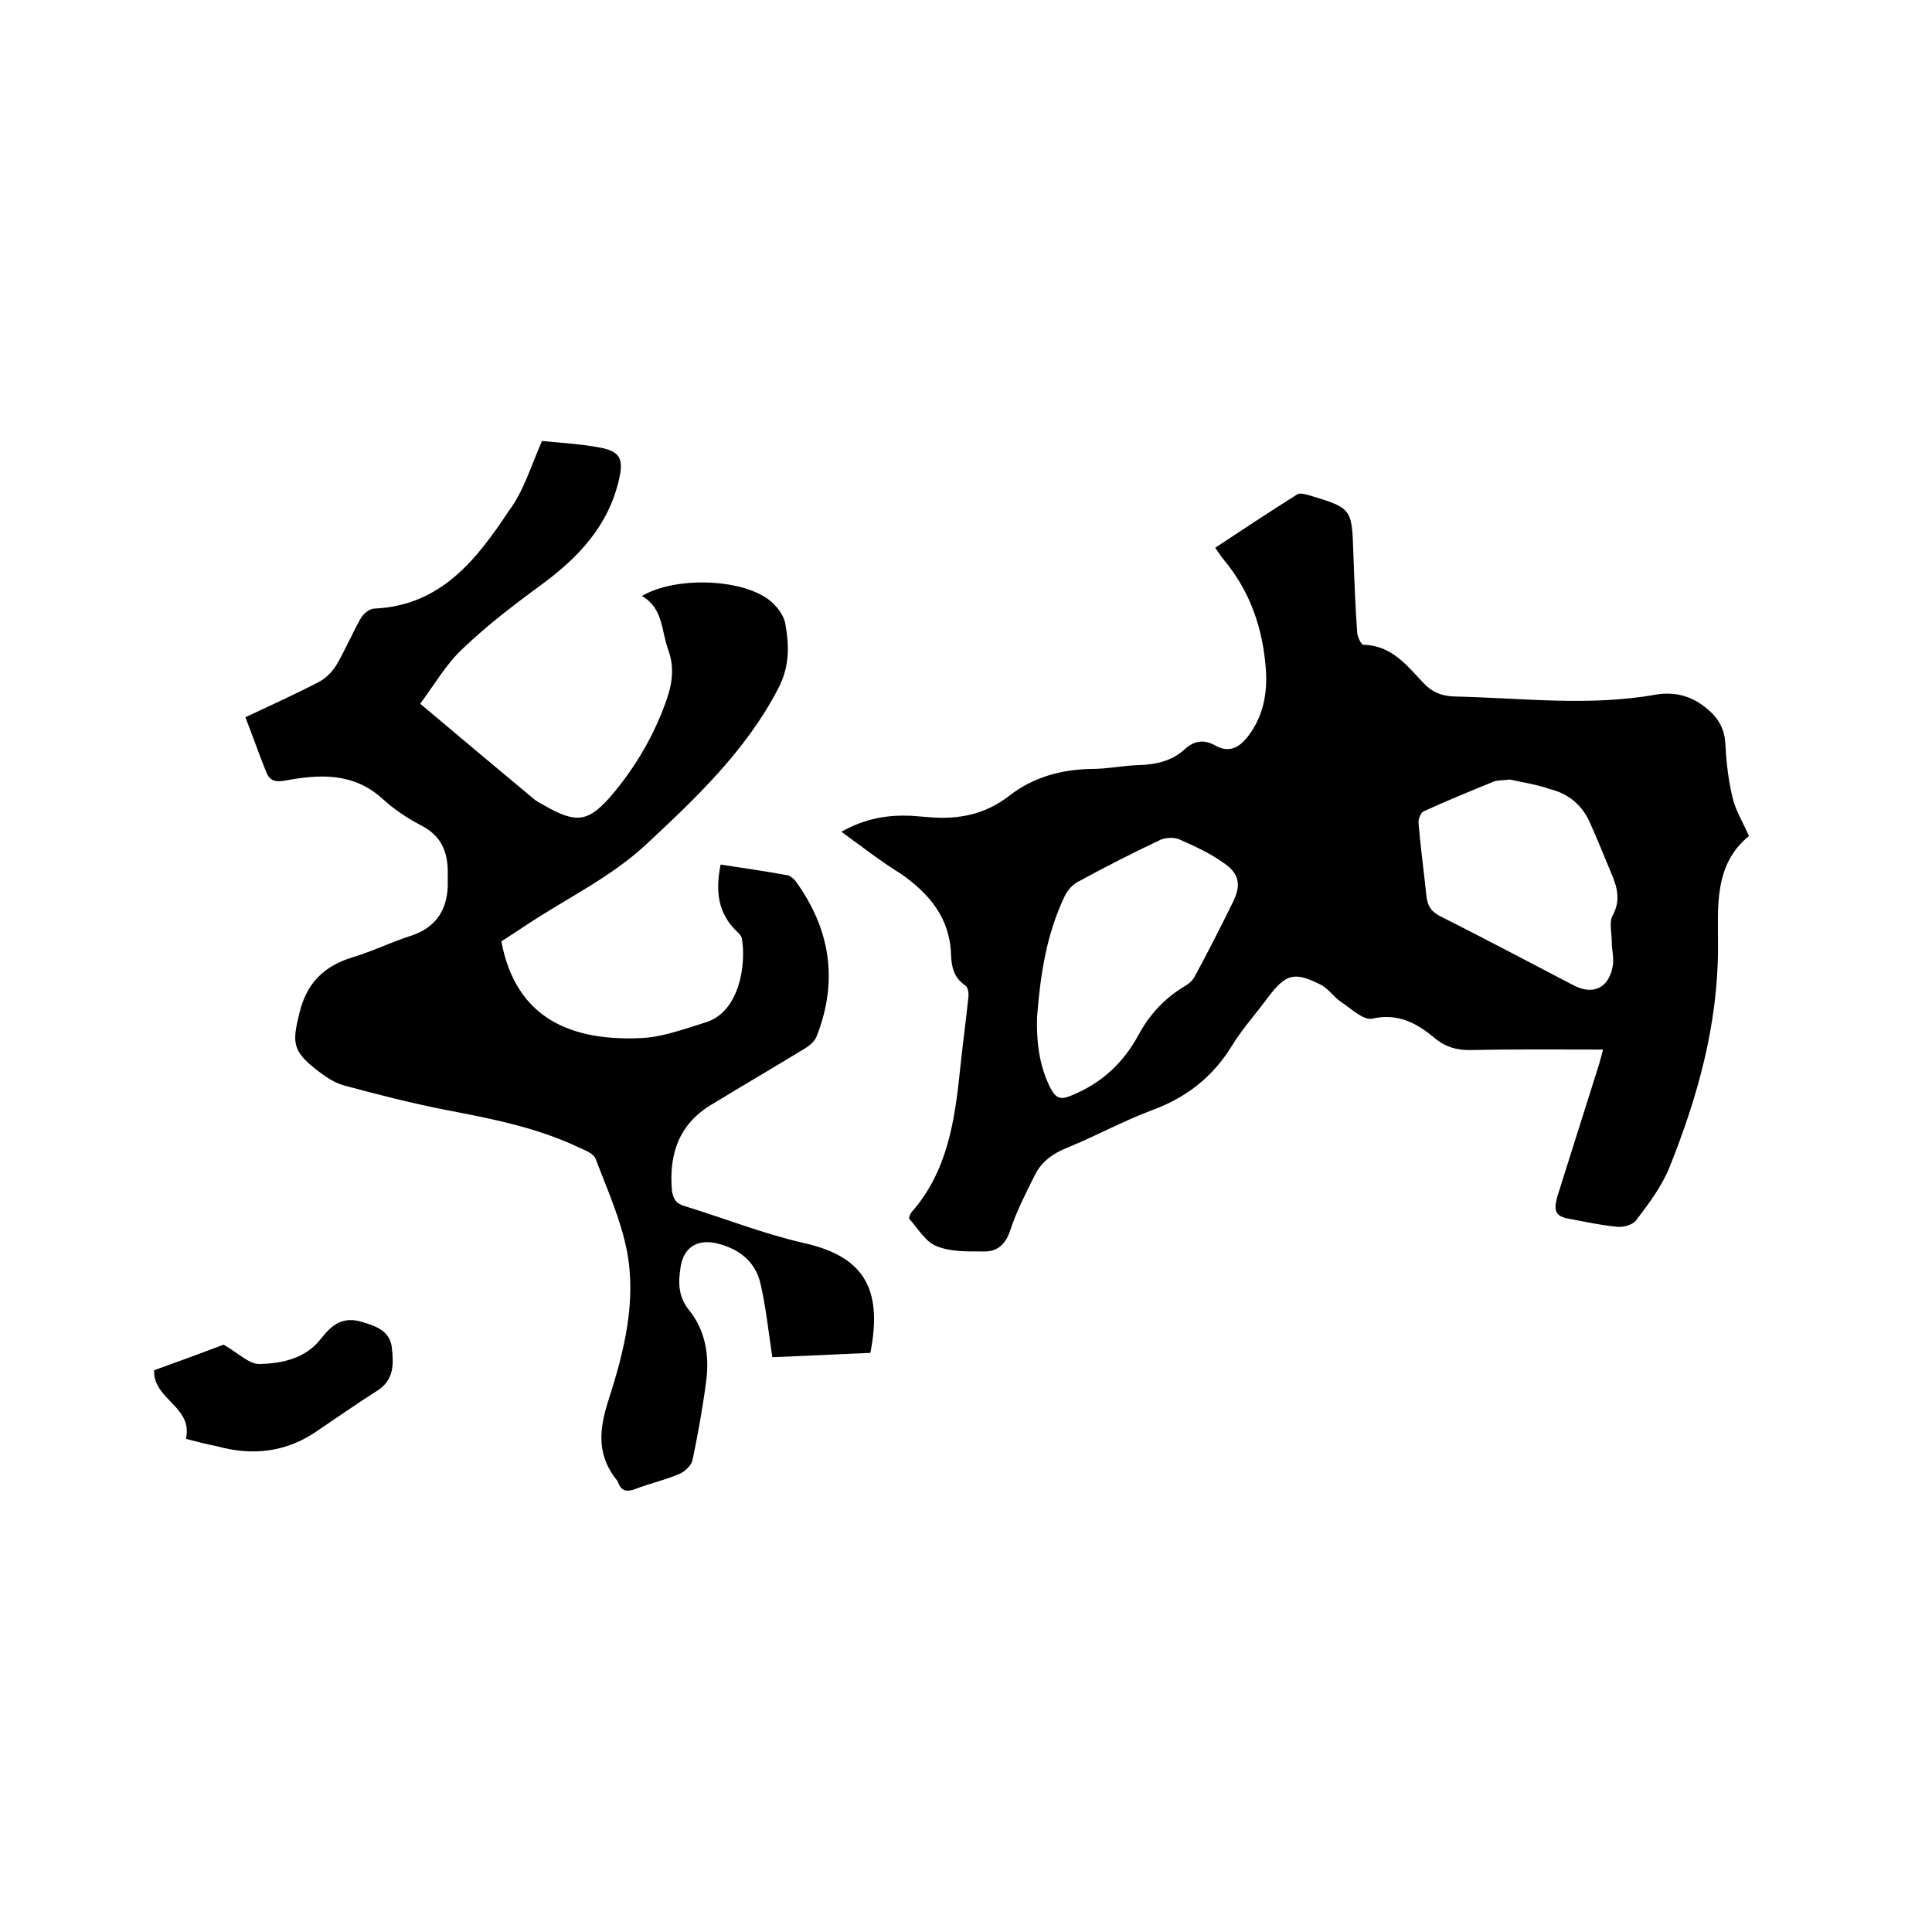 <svg enable-background="new 0 0 400 400" viewBox="0 0 400 400" xmlns="http://www.w3.org/2000/svg"><path d="m174.2 172.2c5.2-2.9 9.8-3.5 14.5-3.3 1.3.1 2.5.2 3.8.3 6 .5 11.5-.6 16.4-4.4 5-3.9 10.8-5.5 17.1-5.6 3.3 0 6.5-.7 9.8-.8 3.5-.1 6.7-.8 9.4-3.2 1.9-1.8 4-2.2 6.3-.9 3 1.7 5.1.5 7-2 3-4 3.9-8.6 3.6-13.5-.6-8.6-3.2-16.3-8.8-23-.5-.6-1-1.4-1.7-2.4 5.6-3.7 11.2-7.4 16.9-11 .6-.4 1.6-.1 2.4.1 9 2.7 9 2.7 9.3 12.1.2 5.5.4 11 .8 16.5.1.8.8 2.4 1.3 2.4 5.8.1 9 4.3 12.4 7.9 1.8 1.9 3.7 2.7 6.4 2.8 13.9.3 27.9 2.1 41.8-.4 3.7-.6 7.1.2 10.1 2.6 2.5 1.9 4 4.2 4.2 7.4.2 3.8.6 7.6 1.5 11.3.6 2.7 2.2 5.2 3.4 8-7.3 5.9-6.4 14.7-6.4 22.9 0 16.1-4.2 31.1-10.1 45.8-1.6 3.9-4.3 7.5-6.9 10.9-.7.9-2.5 1.4-3.8 1.3-3.3-.3-6.5-1-9.7-1.6-3.1-.5-3.7-1.5-2.7-4.9 2.8-8.8 5.5-17.5 8.3-26.3.4-1.2.7-2.4 1.1-3.9-9.2 0-18.1-.1-27 .1-3 .1-5.5-.5-7.9-2.5-3.7-3.1-7.6-5.2-12.9-4-1.8.4-4.4-2.1-6.5-3.5-1.5-1-2.6-2.8-4.3-3.6-5.4-2.7-7.1-2.1-10.7 2.6-2.5 3.4-5.4 6.6-7.6 10.2-4 6.5-9.5 10.7-16.6 13.3-5.9 2.2-11.5 5.3-17.4 7.7-3 1.2-5.4 2.9-6.8 5.8-1.9 3.8-3.8 7.5-5.1 11.5-1 2.9-2.8 4.3-5.5 4.2-3.3 0-6.8.1-9.7-1.1-2.3-.9-3.8-3.6-5.6-5.6-.2-.2.1-1 .4-1.4 7.5-8.5 9-19.1 10.1-29.8.5-4.9 1.2-9.9 1.7-14.8.1-.8-.1-2.1-.7-2.4-2.3-1.6-2.8-3.8-2.9-6.3-.2-7.6-4.5-12.7-10.4-16.8-4.2-2.6-7.9-5.5-12.3-8.7zm40.5 38.5c-.1 4.5.3 9.7 2.8 14.6 1 1.9 1.9 2.5 4.1 1.6 6.3-2.5 10.9-6.7 14.1-12.6 2.3-4.3 5.5-7.7 9.7-10.2.9-.5 1.7-1.3 2.1-2.2 2.7-5 5.3-10.1 7.8-15.2 1.7-3.5 1.3-5.8-1.9-8-2.8-2-6-3.5-9.2-4.9-1.1-.5-2.9-.4-4 .1-5.7 2.7-11.4 5.6-16.9 8.6-1.2.6-2.3 1.8-2.9 3.1-3.7 7.8-5 16-5.7 25.1zm97.9-49.3c-1.6.2-2.5.1-3.3.4-4.9 2-9.8 4-14.6 6.2-.6.3-1.1 1.7-1 2.5.4 4.9 1.1 9.9 1.6 14.8.2 2.1.9 3.4 2.9 4.4 9.3 4.7 18.4 9.5 27.6 14.3 4 2.1 7.3.6 8.1-4 .3-1.6-.2-3.3-.2-5 0-1.9-.6-4.1.2-5.5 1.7-3.1.9-5.9-.3-8.7-1.4-3.4-2.8-6.8-4.3-10.2-1.6-3.8-4.4-6.2-8.3-7.2-2.9-1-6.1-1.5-8.4-2z"/><path d="m112.2 91.3c3.9.4 8.1.6 12.2 1.4 4 .8 4.7 2.4 3.8 6.4-2.2 9.8-8.5 16.4-16.3 22.1-5.6 4.1-11.2 8.4-16.2 13.2-3.4 3.2-5.8 7.4-8.7 11.3 8.1 6.8 15.8 13.3 23.5 19.7.6.5 1.2.8 1.9 1.2 7.1 4.1 9.5 3.7 14.7-2.5 4.7-5.7 8.3-11.9 10.8-18.9 1.3-3.6 1.8-7.1.4-10.8-1.4-3.9-1-8.5-5.4-11 6.7-4 20.2-3.7 26.2.7 1.6 1.2 3.2 3.2 3.5 5.1.8 4.4.9 8.7-1.4 13.2-6.7 13-17.2 22.9-27.5 32.5-7.2 6.7-16.4 11.1-24.7 16.6-1.8 1.2-3.5 2.3-5.2 3.4 3 16 14.5 20.8 29.4 20 4.3-.3 8.6-1.9 12.8-3.2 7.2-2.1 8.5-12.2 7.6-17.4-.1-.5-.6-1.1-1.1-1.5-3.9-3.8-4.4-8.4-3.3-13.8 4.7.7 9.3 1.4 13.8 2.2.6.1 1.3.7 1.7 1.2 7.2 9.9 8.9 20.6 4.4 32.1-.4 1.1-1.5 2-2.5 2.6-6.4 3.9-12.9 7.7-19.3 11.6-6.7 4-8.8 10.2-8.2 17.6.2 1.9.9 2.9 2.6 3.4 8.2 2.5 16.2 5.7 24.5 7.6 12.3 2.7 16.7 9.1 14 22.8-6.8.3-13.7.6-20.3.9-.8-5.3-1.3-10.2-2.4-15-1-4.8-4.5-7.5-9.2-8.6-4-.9-6.8.9-7.4 5-.5 3.1-.5 6.1 1.8 8.9 3.4 4.2 4.2 9.5 3.5 14.7-.7 5.4-1.7 10.9-2.8 16.2-.2 1.1-1.5 2.4-2.6 2.9-3 1.3-6.2 2-9.3 3.2-1.7.6-2.8.5-3.5-1.3 0-.1-.1-.2-.1-.3-4.3-5.2-4-10.4-1.9-16.9 3.2-9.9 5.8-20.3 3.8-30.8-1.3-6.6-4.1-12.8-6.5-19.1-.4-1.1-2.3-1.8-3.6-2.4-8.7-4.1-18-5.9-27.4-7.7-7.1-1.4-14.2-3.2-21.2-5.1-2.1-.6-4-2-5.7-3.3-4.9-3.9-4.9-5.6-3.4-11.7 1.5-6.2 5.1-9.7 11-11.5 4-1.2 7.9-3.1 11.9-4.4 5.1-1.6 7.6-5.1 7.8-10.3 0-.8 0-1.7 0-2.5.1-4.4-1.2-7.9-5.5-10.1-2.9-1.5-5.7-3.4-8.1-5.6-6-5.4-13-5-20-3.7-2.2.4-3.3 0-4-1.8-1.5-3.7-2.8-7.5-4.3-11.3 5.3-2.5 10.4-4.8 15.2-7.3 1.5-.8 2.8-2.1 3.7-3.6 1.8-3.1 3.2-6.4 5-9.6.5-.9 1.8-2 2.8-2 13.8-.6 21.2-10.2 27.9-20.3 3-4 4.5-9.1 6.8-14.4z"/><path d="m38.5 297.9c1.5-6.7-6.8-8.1-6.6-14.2 5-1.8 10.2-3.7 14.4-5.3 3 1.7 5.3 4.1 7.5 4 4.7-.1 9.6-1.2 12.7-5.3 2.3-2.9 4.5-4.6 8.5-3.4 2.9.9 5.6 1.8 6.1 5.1.4 3.5.6 6.9-3.1 9.2-4.1 2.6-8.1 5.4-12.1 8.1-6.5 4.6-13.6 5.4-21.1 3.3-2.1-.4-4-.9-6.3-1.5z"/></svg>